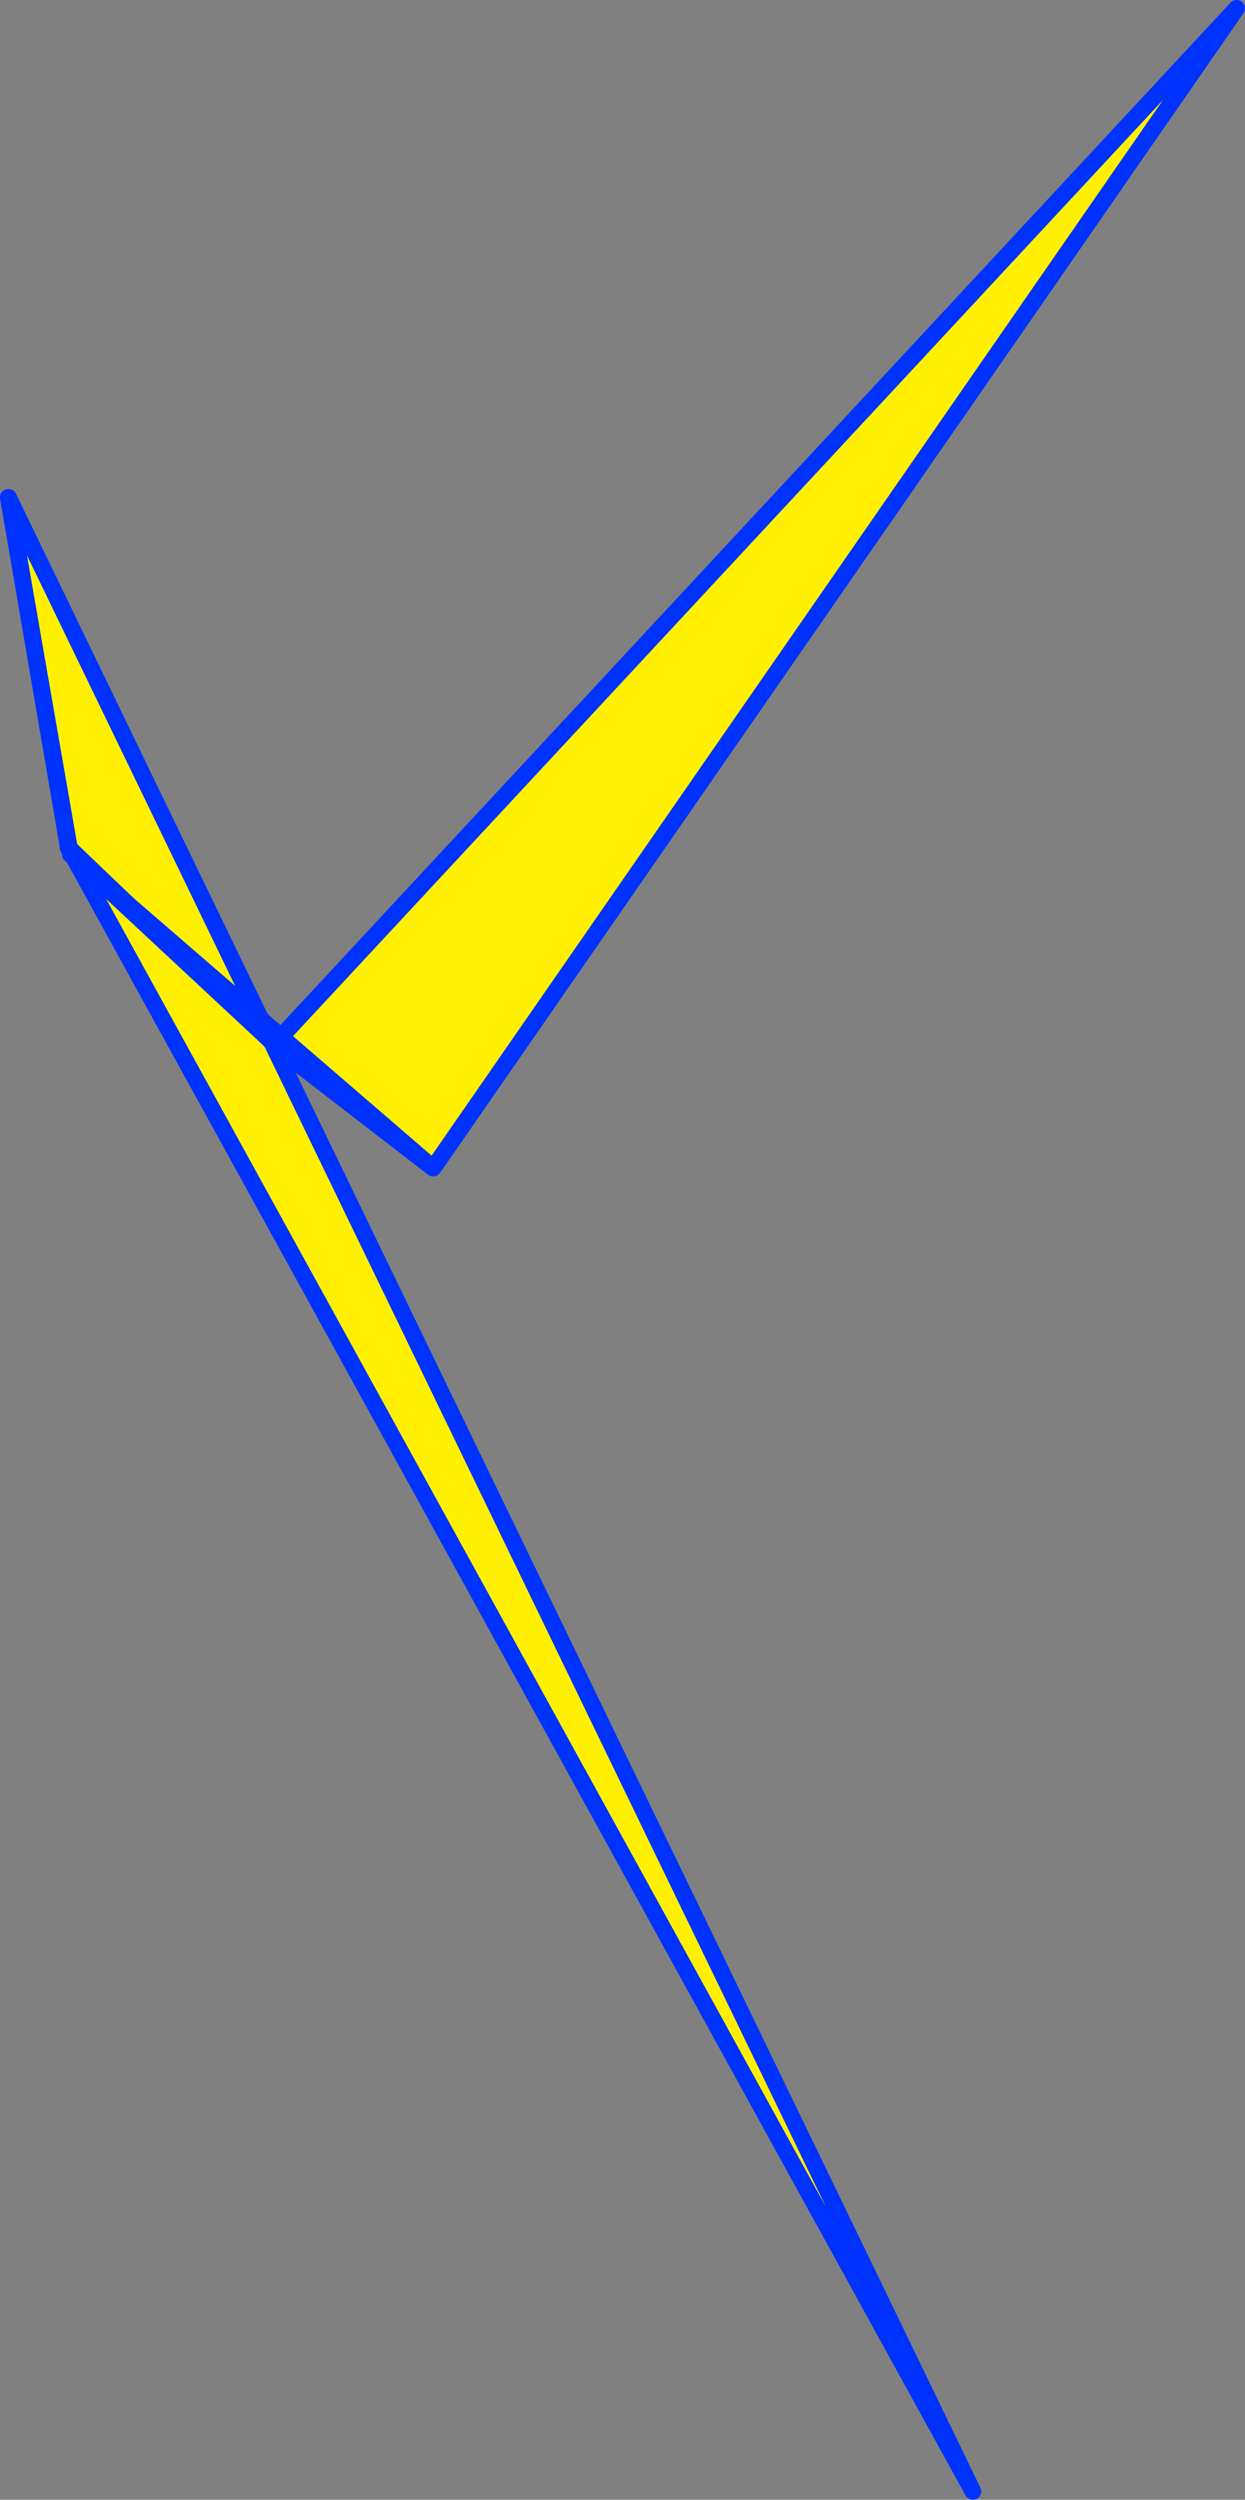<?xml version="1.0" encoding="UTF-8" standalone="no"?>
<svg xmlns:xlink="http://www.w3.org/1999/xlink" height="298.0px" width="148.45px" xmlns="http://www.w3.org/2000/svg">
  <rect width="100%" height="100%" fill="#808080" stroke="none"/>
  <g transform="matrix(1.0, 0.0, 0.0, 1.0, -303.95, -88.1)">
    <path d="M312.1 189.15 L304.95 147.4 336.3 212.25 419.95 385.1 312.15 189.25 312.2 189.2 312.1 189.15 M336.3 212.25 L312.2 189.2 336.3 212.25" fill="#fff000" fill-rule="evenodd" stroke="none"/>
    <path d="M312.1 189.15 L304.95 147.4 336.3 212.25 419.95 385.1 312.15 189.25 312.05 189.1 312.1 189.15 312.2 189.2 336.3 212.25 M312.15 189.25 L312.1 189.15 Z" fill="none" stroke="#0032ff" stroke-linecap="round" stroke-linejoin="round" stroke-width="2.0"/>
    <path d="M337.45 211.7 L451.4 89.1 355.6 227.35 336.55 212.65 337.45 211.7 355.6 227.35 337.45 211.7" fill="#fff000" fill-rule="evenodd" stroke="none"/>
    <path d="M336.3 212.25 L336.55 212.65 336.3 212.2 336.3 212.25 312.9 190.45 312.35 189.95 304.95 147.4 335.05 209.6 337.45 211.7 451.4 89.1 355.6 227.35 336.55 212.65 337.45 211.7 355.6 227.35 M335.05 209.6 L336.3 212.2 M312.9 190.45 L335.05 209.6" fill="none" stroke="#0032ff" stroke-linecap="round" stroke-linejoin="round" stroke-width="2.0"/>
  </g>
</svg>
